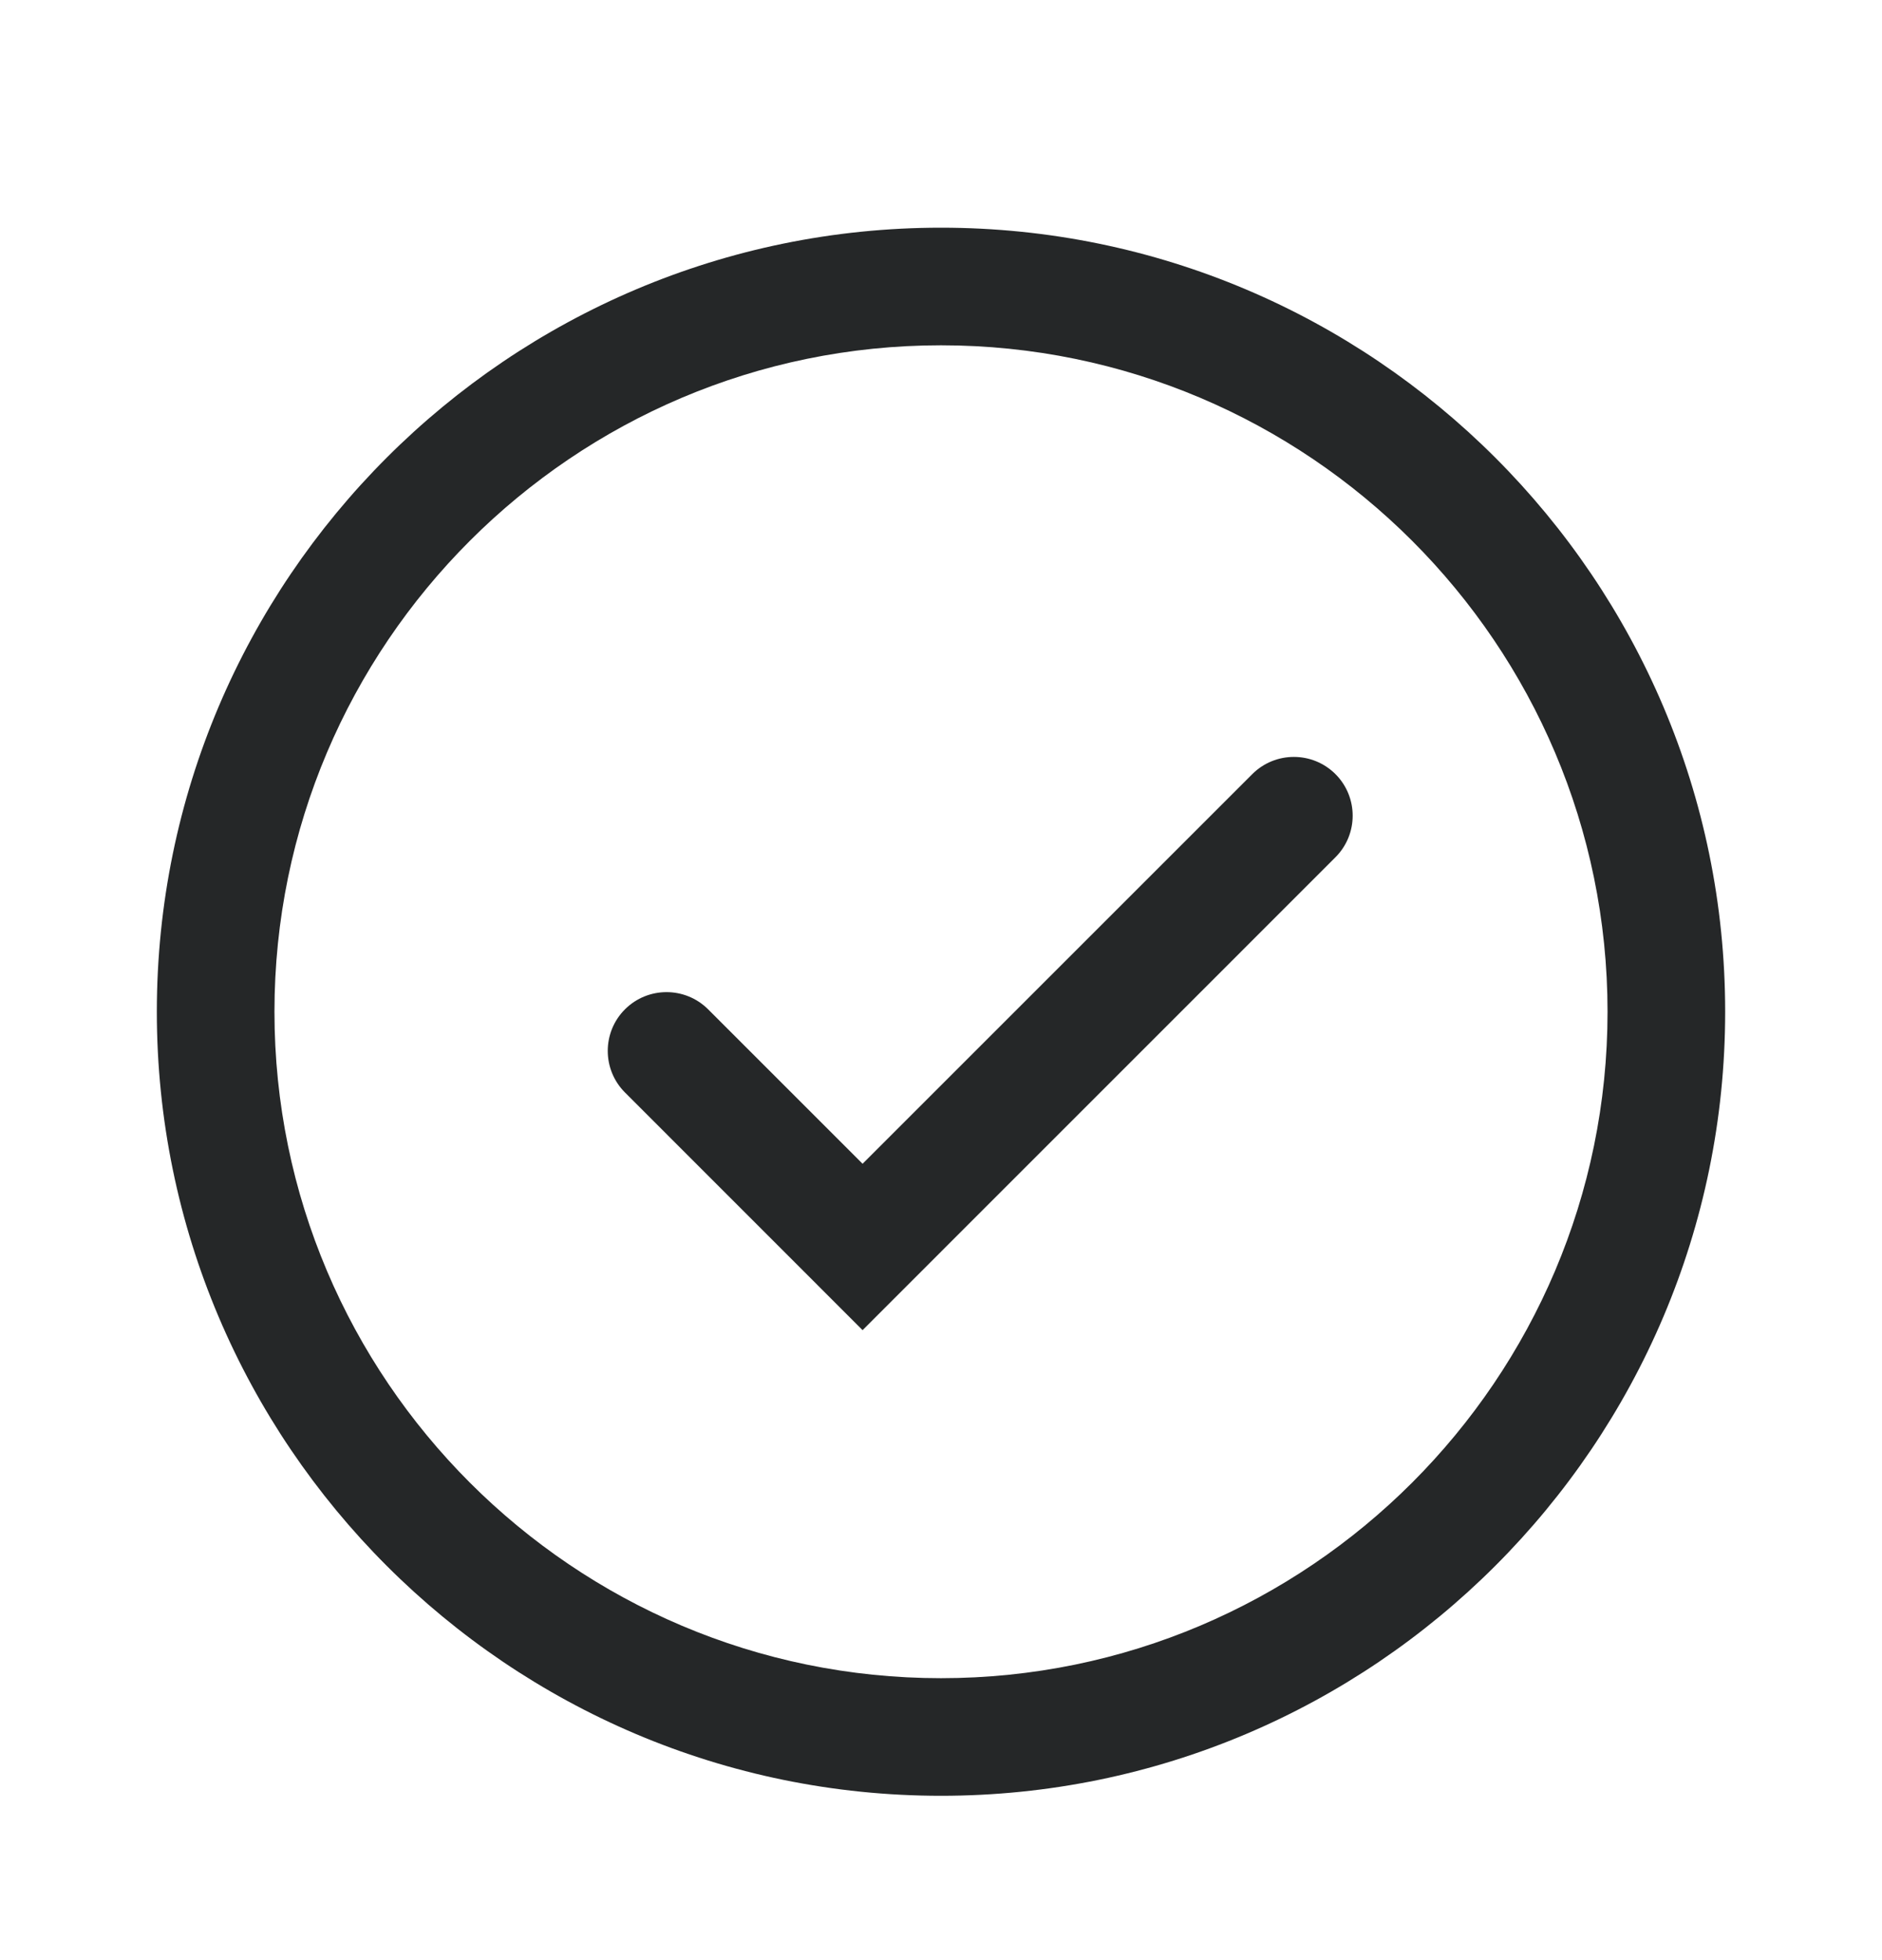<svg width="24" height="25" viewBox="0 0 24 25" fill="none" xmlns="http://www.w3.org/2000/svg">
<path fill-rule="evenodd" clip-rule="evenodd" d="M3.5 12.904C3.5 8.218 7.314 4.404 12 4.404C16.686 4.404 20.5 8.218 20.5 12.904C20.5 17.589 16.686 21.404 12 21.404C7.314 21.404 3.5 17.589 3.5 12.904ZM12 2.904C6.486 2.904 2 7.39 2 12.904C2 18.418 6.486 22.904 12 22.904C17.514 22.904 22 18.418 22 12.904C22 7.39 17.514 2.904 12 2.904ZM17.03 10.934C17.323 10.641 17.323 10.166 17.03 9.873C16.737 9.581 16.263 9.581 15.97 9.873L11 14.843L9.03 12.873C8.737 12.581 8.263 12.581 7.97 12.873C7.677 13.166 7.677 13.641 7.97 13.934L11 16.965L17.03 10.934Z" fill="#252728"/>
</svg>

